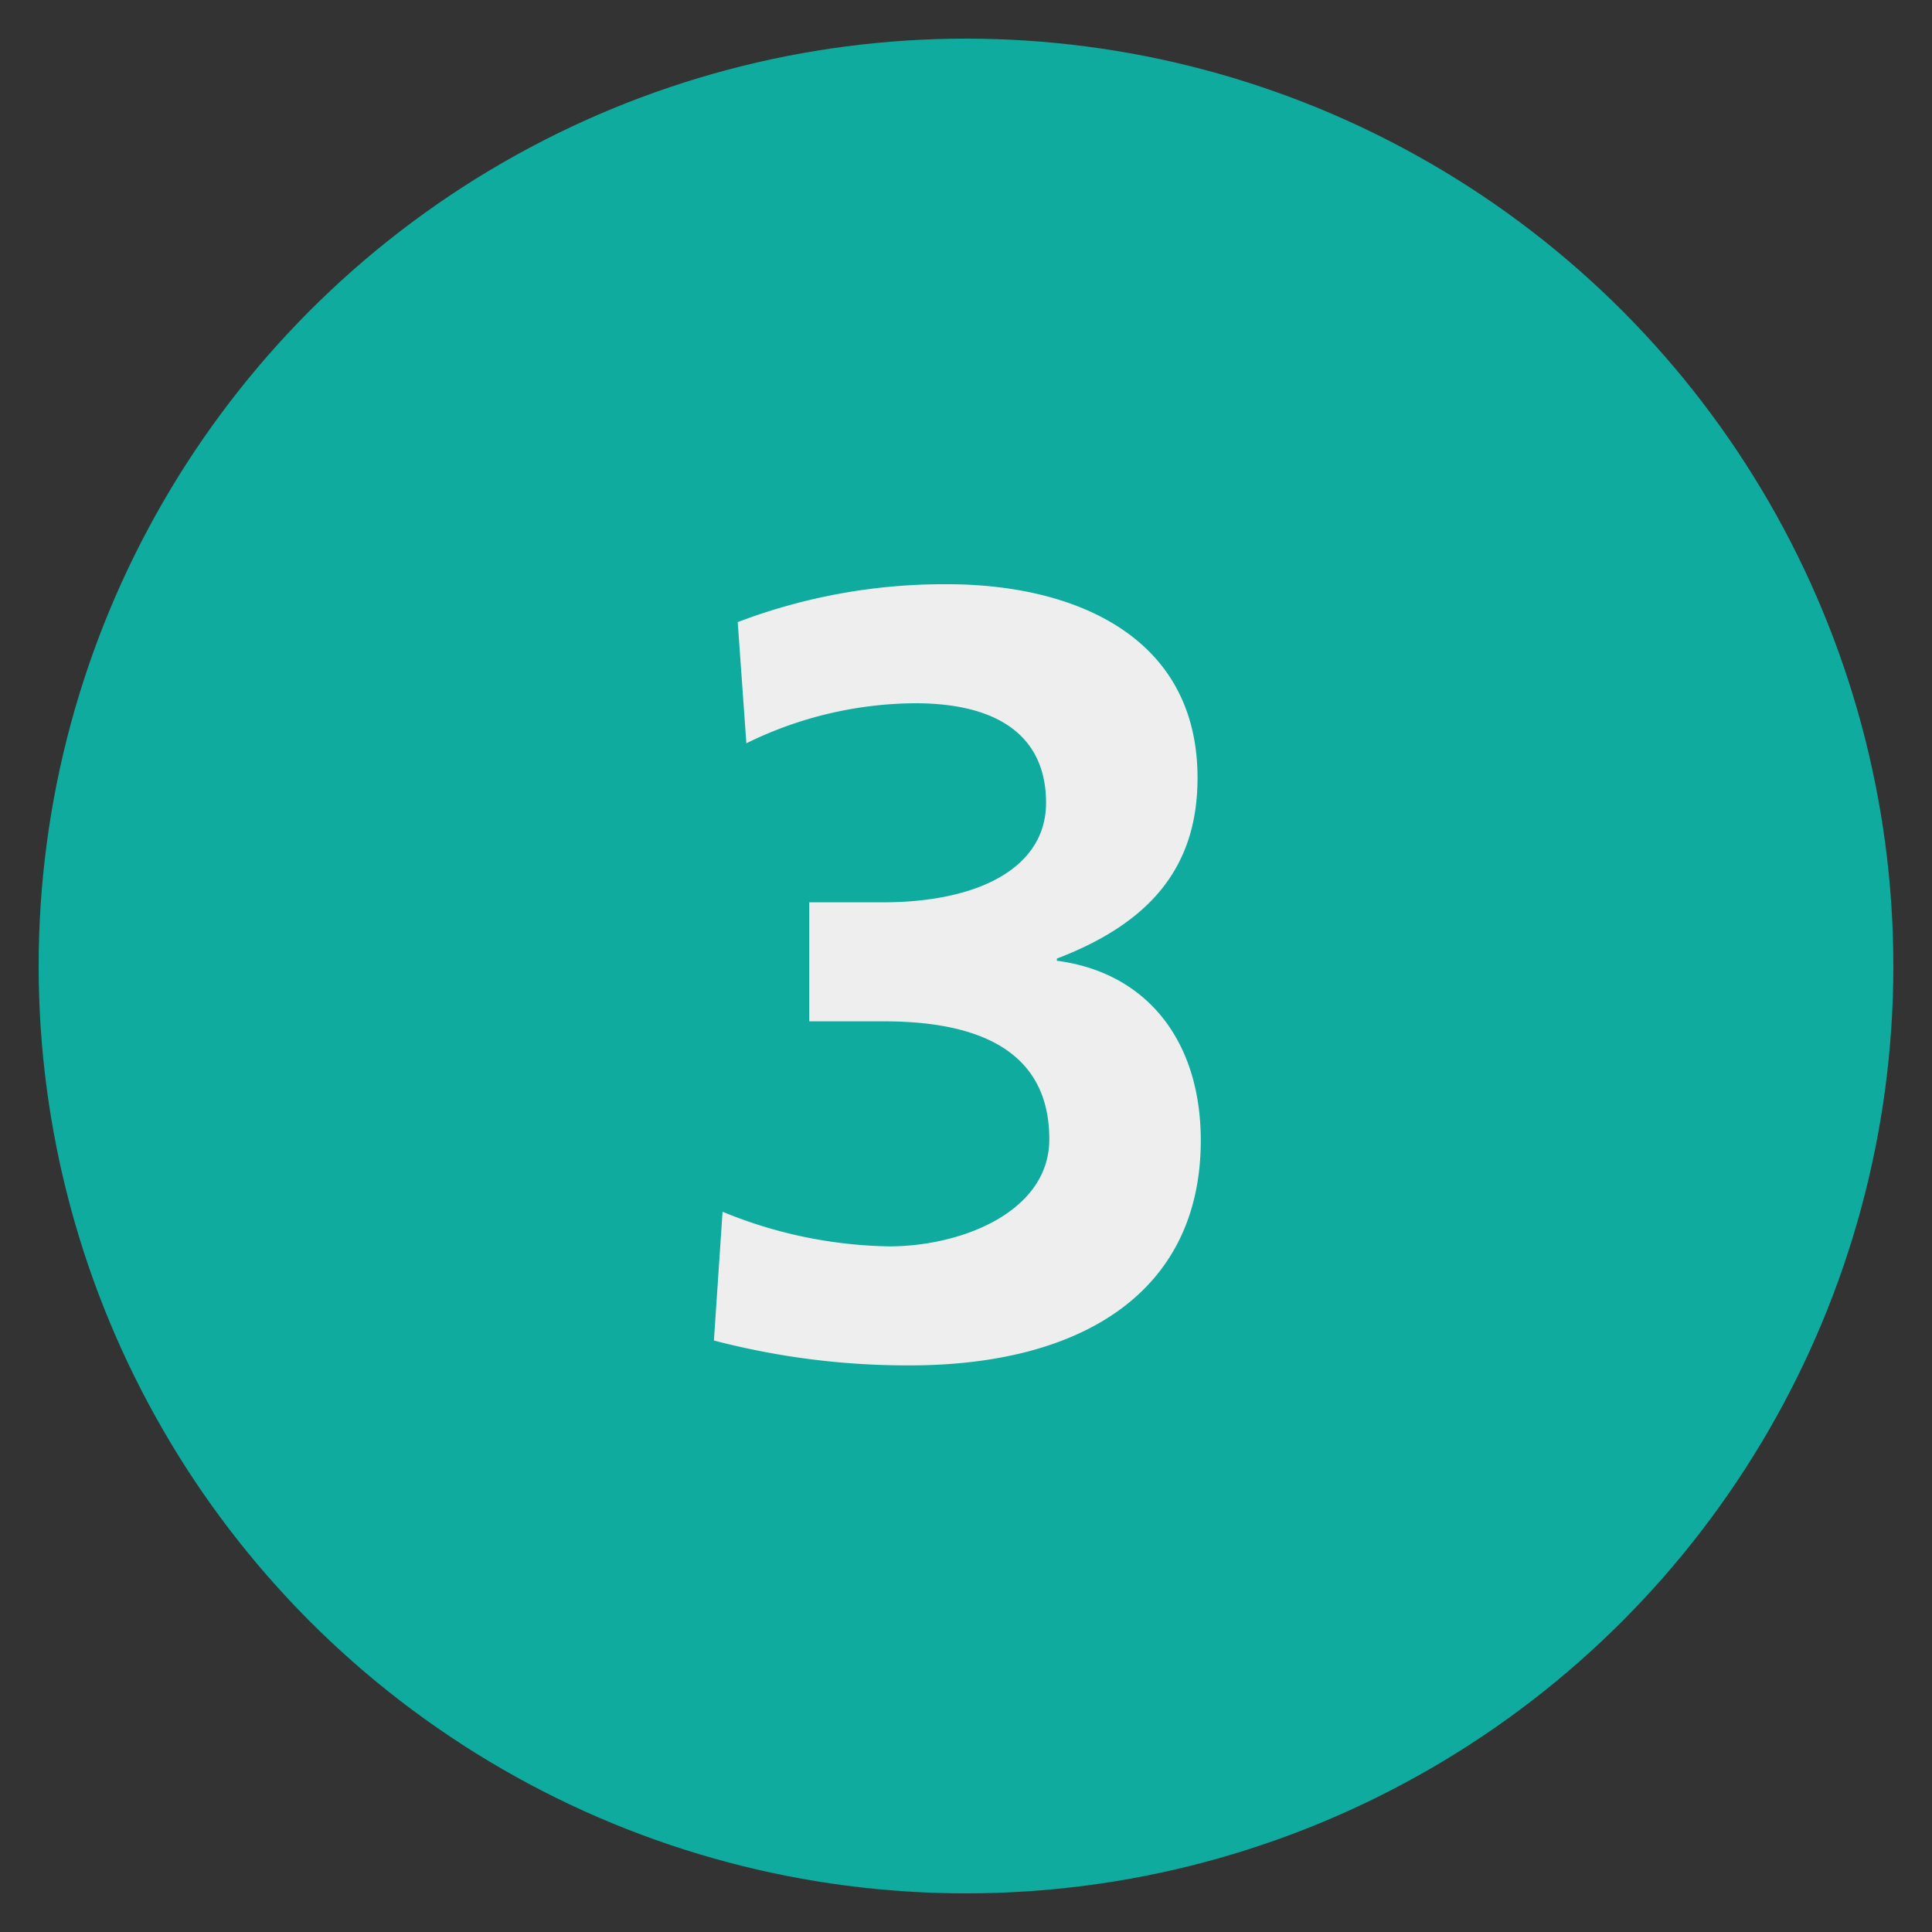 <svg xmlns="http://www.w3.org/2000/svg" xmlns:xlink="http://www.w3.org/1999/xlink" width="50" height="50" viewBox="0 0 50 50">
  <rect x="0" y="0" width="50" height="50" fill="#333333" stroke="none"/>
  <defs>
    <clipPath id="clip-_3_Teal">
      <rect width="50" height="50"/>
    </clipPath>
  </defs>
  <g id="_3_Teal" data-name="3_Teal" clip-path="url(#clip-_3_Teal)">
    <g id="Group_7384" data-name="Group 7384" transform="translate(1 1)">
      <circle id="Ellipse_292" data-name="Ellipse 292" cx="24" cy="24" r="24" fill="#0eab9e"/>
      <path id="Path_14547" data-name="Path 14547" d="M-6.524-.308A19.786,19.786,0,0,0-1.456.336c4.452,0,7.532-1.9,7.532-5.824,0-2.548-1.372-4.34-3.724-4.648v-.056c2.492-.952,3.64-2.436,3.64-4.676,0-3.724-3.276-5.012-6.468-5.012a15.02,15.02,0,0,0-5.432.98l.224,3.136A10.01,10.01,0,0,1-1.316-16.8c2.212,0,3.388.9,3.388,2.576S.336-11.648-2.156-11.648h-1.9v3.08h1.932C.7-8.568,2.156-7.56,2.156-5.516c0,1.876-2.268,2.772-4.144,2.772A11.772,11.772,0,0,1-6.3-3.64Z" transform="translate(24 34)" fill="#eeeeef"/>
    </g>
  </g>
</svg>
